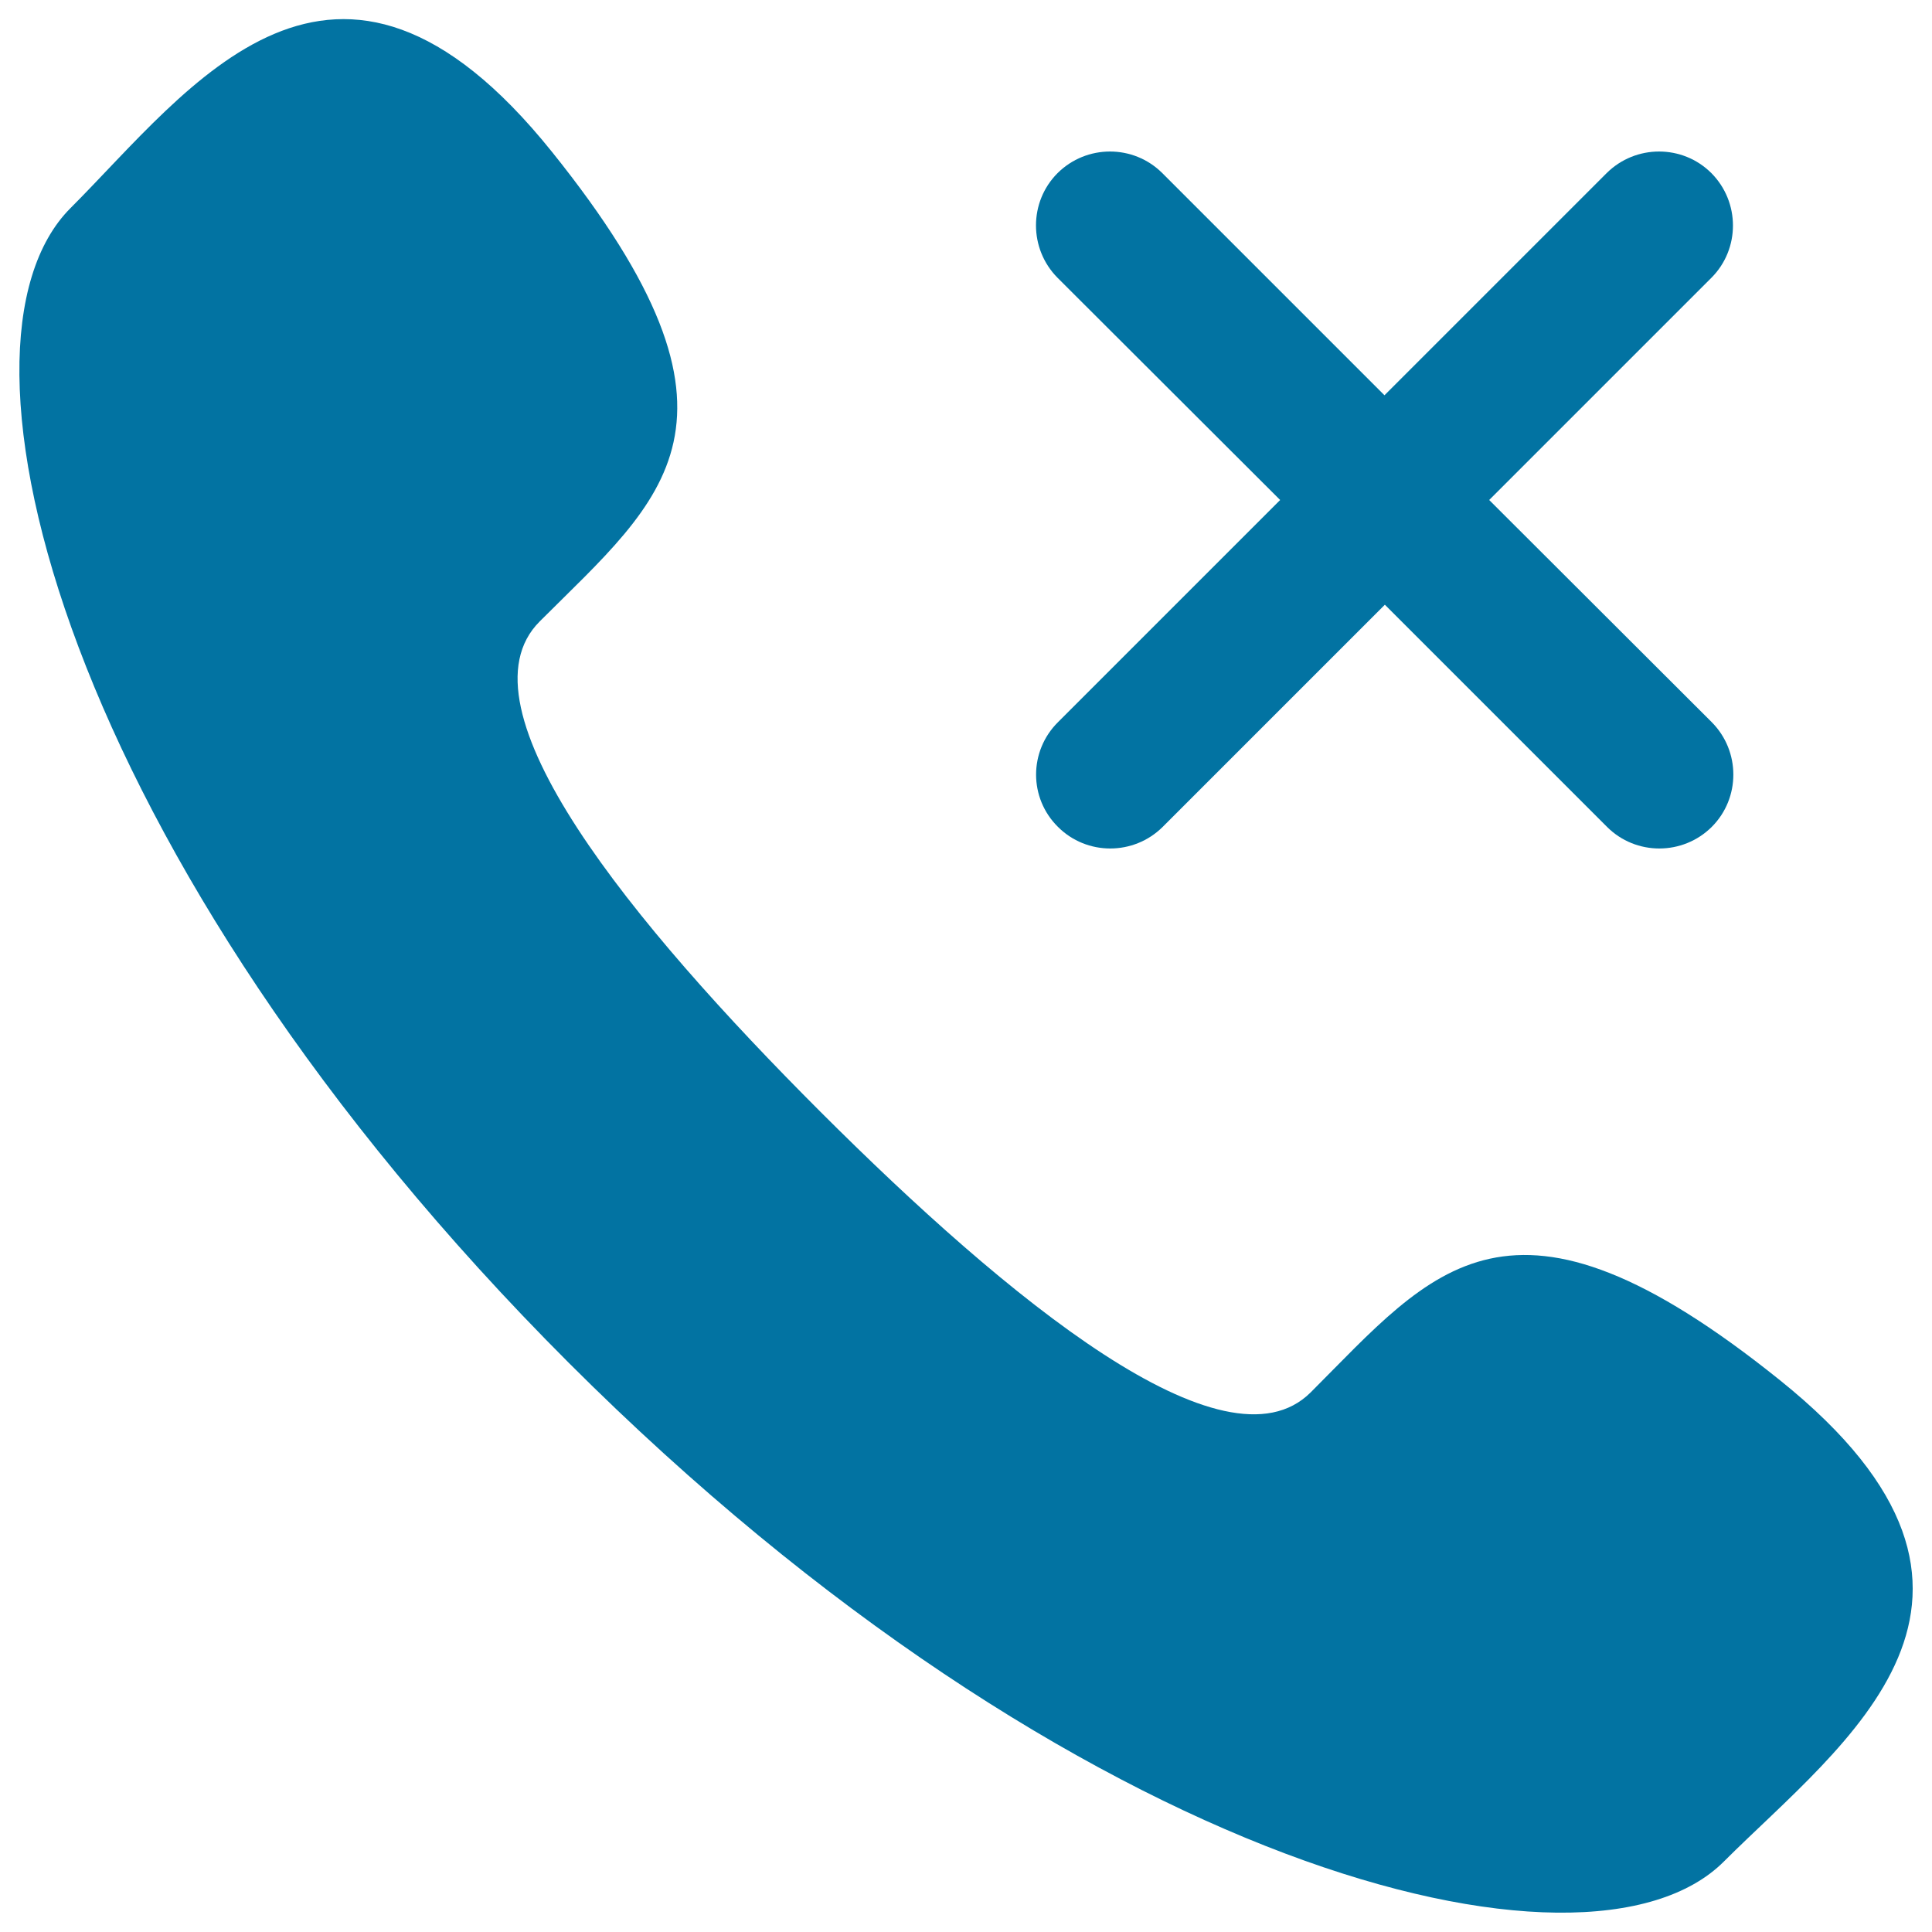 <svg xmlns="http://www.w3.org/2000/svg" viewBox="0 0 1000 1000" style="fill:#0273a2">
<title>Do not call SVG icon</title>
<path d="M921.3,714.4c-140.1-112.6-179.4-57.2-242.9,6.3c-44.4,44.2-156.8-48.4-253.8-145.3C327.6,478.4,234.8,366,279.4,321.6C343,258,398.3,218.8,285.7,78.6C173.2-61.5,98.1,46.1,36.5,107.7c-71,71-3.8,336,258,597.8c261.9,261.7,526.8,329.1,597.8,258C953.8,902,1061.4,826.9,921.3,714.4z"/><path d="M547.6,428c14.9,14.9,39.2,14.9,54.2,0l115-115l115,115c14.9,14.9,39.2,14.9,54.2,0c14.9-14.9,14.9-39.2,0-54.2l-115.2-115l115-115c14.9-14.9,14.9-39.2,0-54.2c-14.9-14.9-39.2-14.9-54.2,0l-115,115l-115-115c-14.9-14.9-39.2-14.9-54.2,0c-14.9,14.9-14.9,39.2,0,54.2l115.2,115l-115,115C532.5,388.8,532.5,413.1,547.6,428z"/>
</svg>